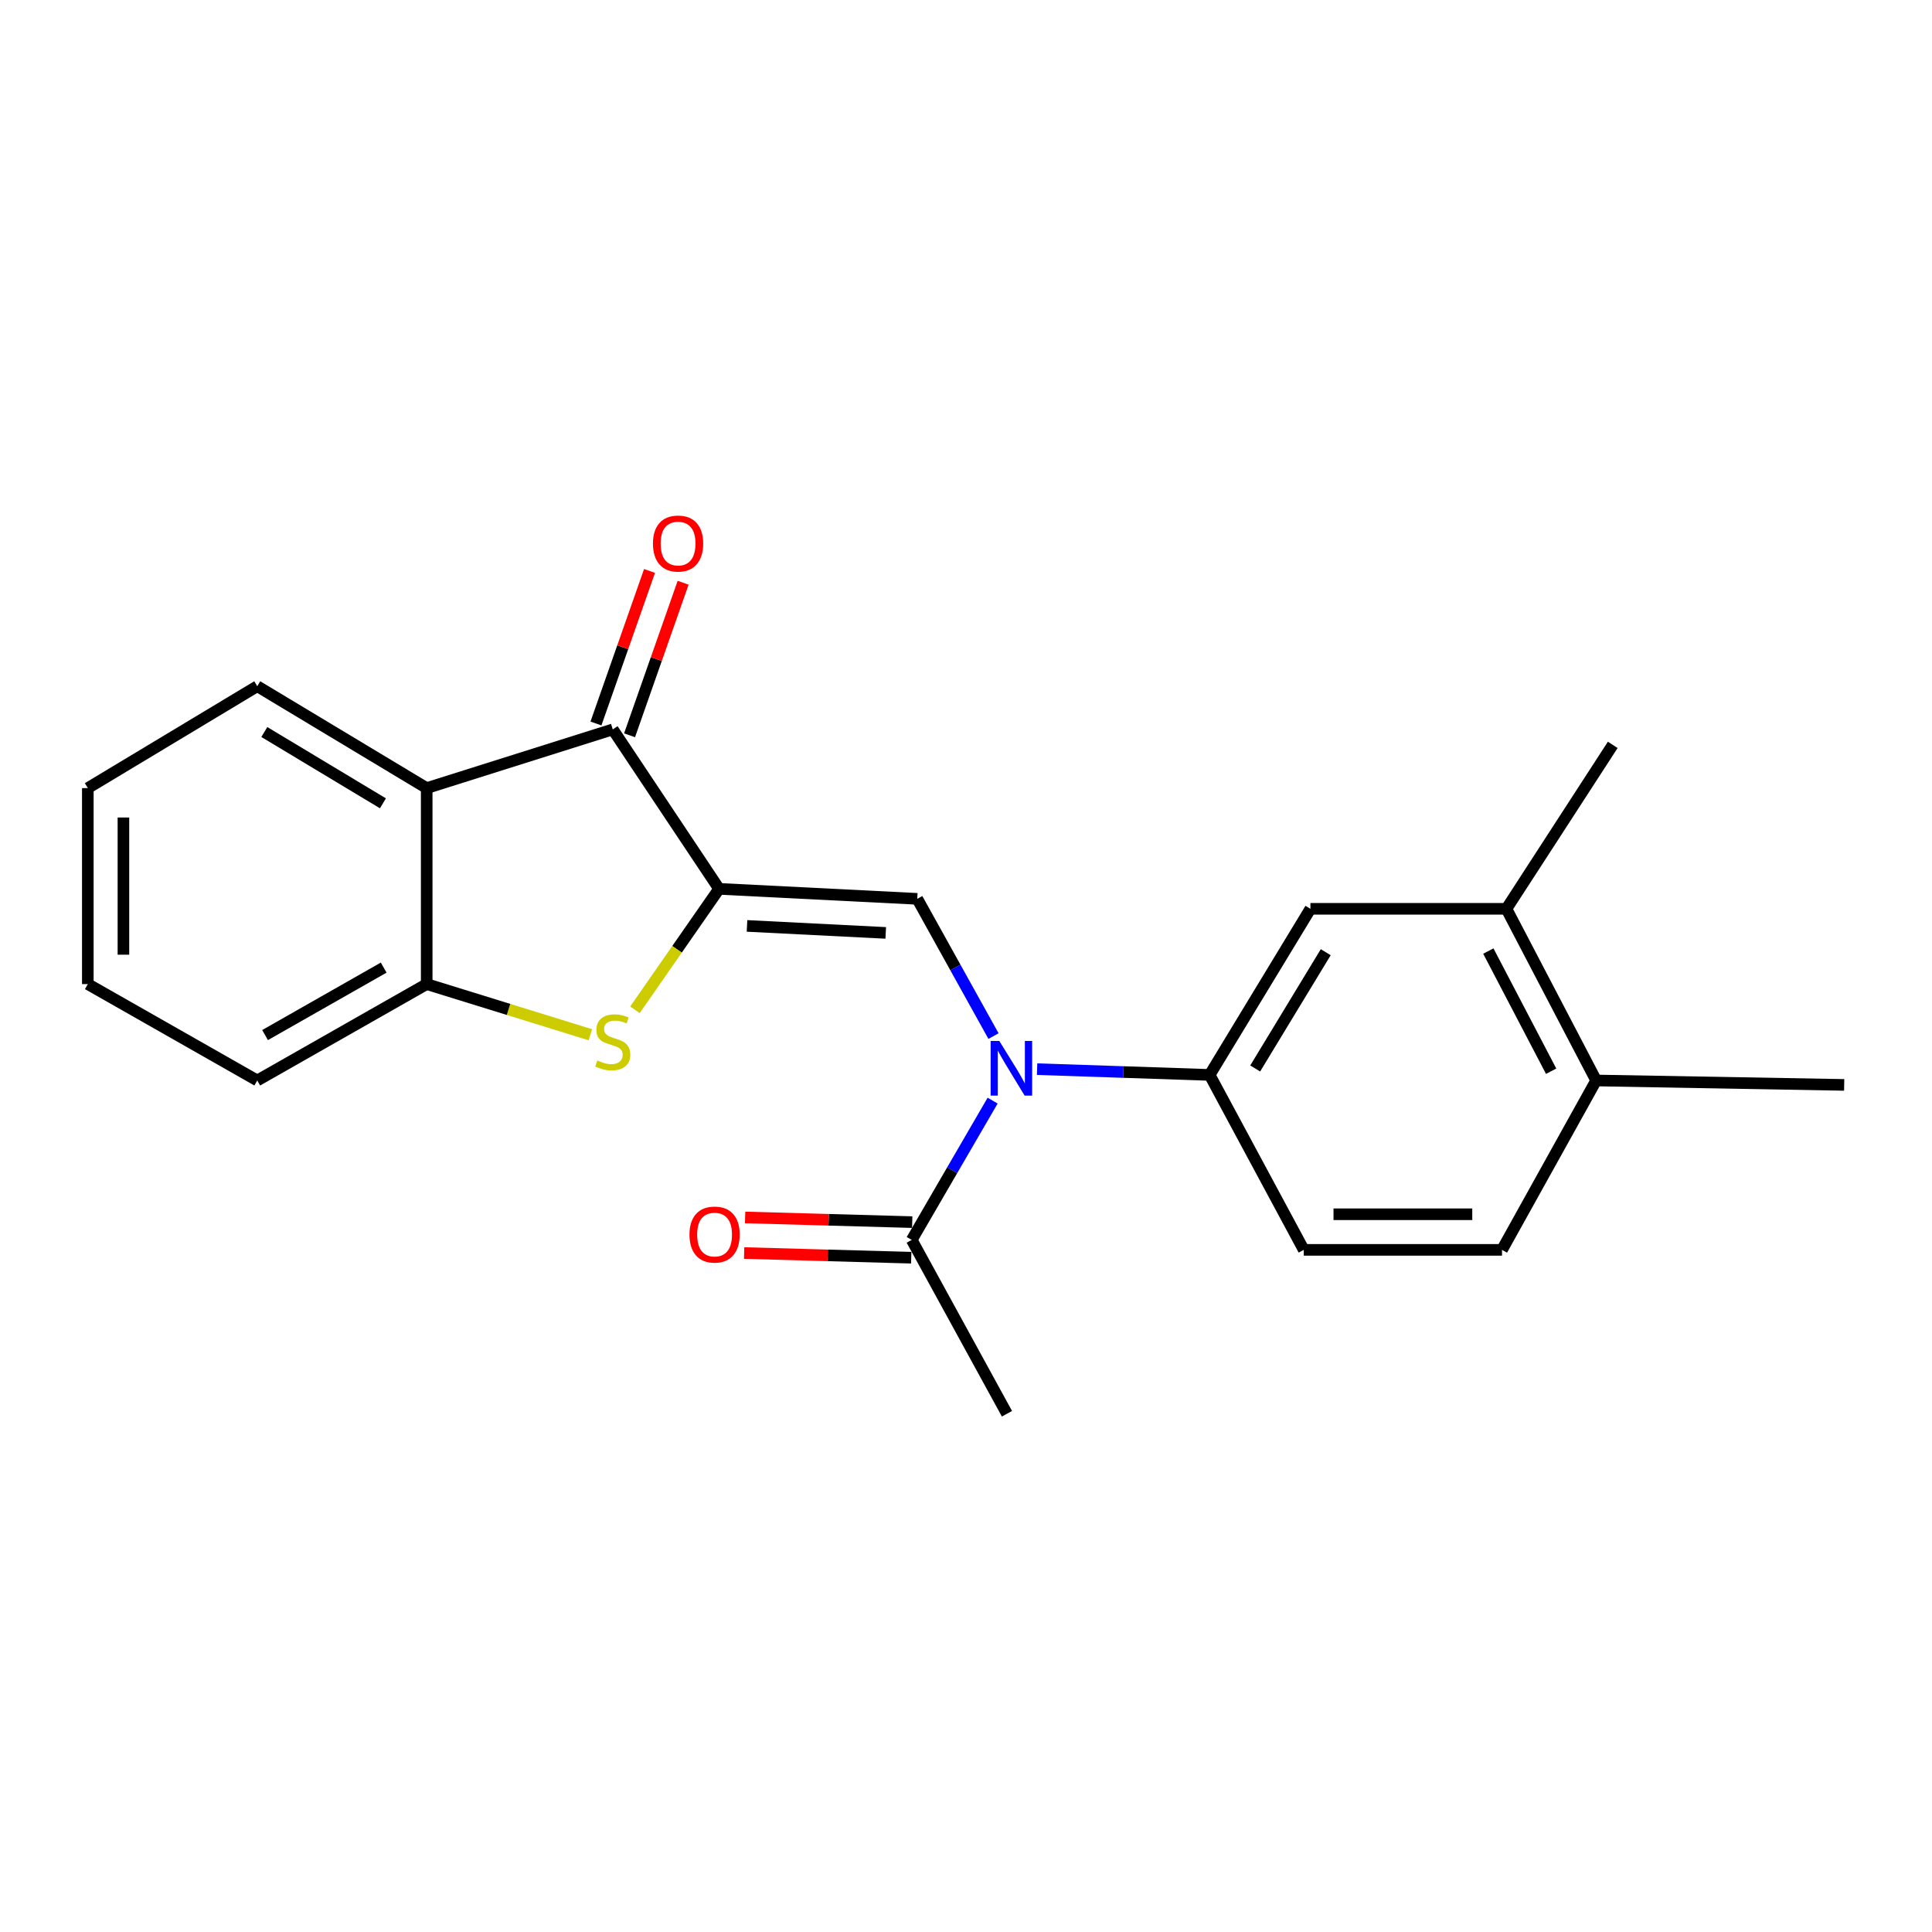 <?xml version='1.0' encoding='iso-8859-1'?>
<svg version='1.1' baseProfile='full'
              xmlns='http://www.w3.org/2000/svg'
                      xmlns:rdkit='http://www.rdkit.org/xml'
                      xmlns:xlink='http://www.w3.org/1999/xlink'
                  xml:space='preserve'
width='1000px' height='1000px' viewBox='0 0 1000 1000'>
<!-- END OF HEADER -->
<rect style='opacity:1.0;fill:#FFFFFF;stroke:none' width='1000' height='1000' x='0' y='0'> </rect>
<path class='bond-0' d='M 372.192,460.071 L 474.774,465.241' style='fill:none;fill-rule:evenodd;stroke:#000000;stroke-width:6px;stroke-linecap:butt;stroke-linejoin:miter;stroke-opacity:1' />
<path class='bond-0' d='M 386.652,479.251 L 458.459,482.87' style='fill:none;fill-rule:evenodd;stroke:#000000;stroke-width:6px;stroke-linecap:butt;stroke-linejoin:miter;stroke-opacity:1' />
<path class='bond-1' d='M 372.192,460.071 L 350.423,491.366' style='fill:none;fill-rule:evenodd;stroke:#000000;stroke-width:6px;stroke-linecap:butt;stroke-linejoin:miter;stroke-opacity:1' />
<path class='bond-1' d='M 350.423,491.366 L 328.653,522.661' style='fill:none;fill-rule:evenodd;stroke:#CCCC00;stroke-width:6px;stroke-linecap:butt;stroke-linejoin:miter;stroke-opacity:1' />
<path class='bond-2' d='M 372.192,460.071 L 317.164,377.534' style='fill:none;fill-rule:evenodd;stroke:#000000;stroke-width:6px;stroke-linecap:butt;stroke-linejoin:miter;stroke-opacity:1' />
<path class='bond-3' d='M 474.774,465.241 L 494.505,500.76' style='fill:none;fill-rule:evenodd;stroke:#000000;stroke-width:6px;stroke-linecap:butt;stroke-linejoin:miter;stroke-opacity:1' />
<path class='bond-3' d='M 494.505,500.76 L 514.236,536.279' style='fill:none;fill-rule:evenodd;stroke:#0000FF;stroke-width:6px;stroke-linecap:butt;stroke-linejoin:miter;stroke-opacity:1' />
<path class='bond-5' d='M 305.564,535.587 L 263.211,522.476' style='fill:none;fill-rule:evenodd;stroke:#CCCC00;stroke-width:6px;stroke-linecap:butt;stroke-linejoin:miter;stroke-opacity:1' />
<path class='bond-5' d='M 263.211,522.476 L 220.858,509.365' style='fill:none;fill-rule:evenodd;stroke:#000000;stroke-width:6px;stroke-linecap:butt;stroke-linejoin:miter;stroke-opacity:1' />
<path class='bond-4' d='M 317.164,377.534 L 220.858,407.92' style='fill:none;fill-rule:evenodd;stroke:#000000;stroke-width:6px;stroke-linecap:butt;stroke-linejoin:miter;stroke-opacity:1' />
<path class='bond-10' d='M 325.858,380.587 L 339.721,341.104' style='fill:none;fill-rule:evenodd;stroke:#000000;stroke-width:6px;stroke-linecap:butt;stroke-linejoin:miter;stroke-opacity:1' />
<path class='bond-10' d='M 339.721,341.104 L 353.584,301.622' style='fill:none;fill-rule:evenodd;stroke:#FF0000;stroke-width:6px;stroke-linecap:butt;stroke-linejoin:miter;stroke-opacity:1' />
<path class='bond-10' d='M 308.471,374.481 L 322.334,334.999' style='fill:none;fill-rule:evenodd;stroke:#000000;stroke-width:6px;stroke-linecap:butt;stroke-linejoin:miter;stroke-opacity:1' />
<path class='bond-10' d='M 322.334,334.999 L 336.197,295.517' style='fill:none;fill-rule:evenodd;stroke:#FF0000;stroke-width:6px;stroke-linecap:butt;stroke-linejoin:miter;stroke-opacity:1' />
<path class='bond-6' d='M 536.802,553.392 L 581.455,554.885' style='fill:none;fill-rule:evenodd;stroke:#0000FF;stroke-width:6px;stroke-linecap:butt;stroke-linejoin:miter;stroke-opacity:1' />
<path class='bond-6' d='M 581.455,554.885 L 626.108,556.377' style='fill:none;fill-rule:evenodd;stroke:#000000;stroke-width:6px;stroke-linecap:butt;stroke-linejoin:miter;stroke-opacity:1' />
<path class='bond-7' d='M 513.781,569.676 L 492.844,605.728' style='fill:none;fill-rule:evenodd;stroke:#0000FF;stroke-width:6px;stroke-linecap:butt;stroke-linejoin:miter;stroke-opacity:1' />
<path class='bond-7' d='M 492.844,605.728 L 471.908,641.78' style='fill:none;fill-rule:evenodd;stroke:#000000;stroke-width:6px;stroke-linecap:butt;stroke-linejoin:miter;stroke-opacity:1' />
<path class='bond-15' d='M 220.858,407.92 L 133.151,355.185' style='fill:none;fill-rule:evenodd;stroke:#000000;stroke-width:6px;stroke-linecap:butt;stroke-linejoin:miter;stroke-opacity:1' />
<path class='bond-15' d='M 198.206,415.802 L 136.811,378.888' style='fill:none;fill-rule:evenodd;stroke:#000000;stroke-width:6px;stroke-linecap:butt;stroke-linejoin:miter;stroke-opacity:1' />
<path class='bond-22' d='M 220.858,407.92 L 220.858,509.365' style='fill:none;fill-rule:evenodd;stroke:#000000;stroke-width:6px;stroke-linecap:butt;stroke-linejoin:miter;stroke-opacity:1' />
<path class='bond-16' d='M 220.858,509.365 L 133.151,559.254' style='fill:none;fill-rule:evenodd;stroke:#000000;stroke-width:6px;stroke-linecap:butt;stroke-linejoin:miter;stroke-opacity:1' />
<path class='bond-16' d='M 198.591,500.831 L 137.196,535.753' style='fill:none;fill-rule:evenodd;stroke:#000000;stroke-width:6px;stroke-linecap:butt;stroke-linejoin:miter;stroke-opacity:1' />
<path class='bond-8' d='M 626.108,556.377 L 678.27,470.401' style='fill:none;fill-rule:evenodd;stroke:#000000;stroke-width:6px;stroke-linecap:butt;stroke-linejoin:miter;stroke-opacity:1' />
<path class='bond-8' d='M 649.688,553.039 L 686.201,492.856' style='fill:none;fill-rule:evenodd;stroke:#000000;stroke-width:6px;stroke-linecap:butt;stroke-linejoin:miter;stroke-opacity:1' />
<path class='bond-12' d='M 626.108,556.377 L 674.83,646.93' style='fill:none;fill-rule:evenodd;stroke:#000000;stroke-width:6px;stroke-linecap:butt;stroke-linejoin:miter;stroke-opacity:1' />
<path class='bond-13' d='M 472.165,632.57 L 428.922,631.36' style='fill:none;fill-rule:evenodd;stroke:#000000;stroke-width:6px;stroke-linecap:butt;stroke-linejoin:miter;stroke-opacity:1' />
<path class='bond-13' d='M 428.922,631.36 L 385.678,630.149' style='fill:none;fill-rule:evenodd;stroke:#FF0000;stroke-width:6px;stroke-linecap:butt;stroke-linejoin:miter;stroke-opacity:1' />
<path class='bond-13' d='M 471.65,650.991 L 428.406,649.78' style='fill:none;fill-rule:evenodd;stroke:#000000;stroke-width:6px;stroke-linecap:butt;stroke-linejoin:miter;stroke-opacity:1' />
<path class='bond-13' d='M 428.406,649.78 L 385.162,648.57' style='fill:none;fill-rule:evenodd;stroke:#FF0000;stroke-width:6px;stroke-linecap:butt;stroke-linejoin:miter;stroke-opacity:1' />
<path class='bond-17' d='M 471.908,641.78 L 521.202,731.76' style='fill:none;fill-rule:evenodd;stroke:#000000;stroke-width:6px;stroke-linecap:butt;stroke-linejoin:miter;stroke-opacity:1' />
<path class='bond-9' d='M 678.27,470.401 L 779.726,470.401' style='fill:none;fill-rule:evenodd;stroke:#000000;stroke-width:6px;stroke-linecap:butt;stroke-linejoin:miter;stroke-opacity:1' />
<path class='bond-18' d='M 779.726,470.401 L 834.754,385.54' style='fill:none;fill-rule:evenodd;stroke:#000000;stroke-width:6px;stroke-linecap:butt;stroke-linejoin:miter;stroke-opacity:1' />
<path class='bond-24' d='M 779.726,470.401 L 826.164,559.254' style='fill:none;fill-rule:evenodd;stroke:#000000;stroke-width:6px;stroke-linecap:butt;stroke-linejoin:miter;stroke-opacity:1' />
<path class='bond-24' d='M 770.36,492.264 L 802.867,554.462' style='fill:none;fill-rule:evenodd;stroke:#000000;stroke-width:6px;stroke-linecap:butt;stroke-linejoin:miter;stroke-opacity:1' />
<path class='bond-11' d='M 826.164,559.254 L 777.433,646.93' style='fill:none;fill-rule:evenodd;stroke:#000000;stroke-width:6px;stroke-linecap:butt;stroke-linejoin:miter;stroke-opacity:1' />
<path class='bond-19' d='M 826.164,559.254 L 954.545,561.547' style='fill:none;fill-rule:evenodd;stroke:#000000;stroke-width:6px;stroke-linecap:butt;stroke-linejoin:miter;stroke-opacity:1' />
<path class='bond-14' d='M 674.83,646.93 L 777.433,646.93' style='fill:none;fill-rule:evenodd;stroke:#000000;stroke-width:6px;stroke-linecap:butt;stroke-linejoin:miter;stroke-opacity:1' />
<path class='bond-14' d='M 690.22,628.502 L 762.042,628.502' style='fill:none;fill-rule:evenodd;stroke:#000000;stroke-width:6px;stroke-linecap:butt;stroke-linejoin:miter;stroke-opacity:1' />
<path class='bond-20' d='M 133.151,355.185 L 45.455,407.92' style='fill:none;fill-rule:evenodd;stroke:#000000;stroke-width:6px;stroke-linecap:butt;stroke-linejoin:miter;stroke-opacity:1' />
<path class='bond-21' d='M 133.151,559.254 L 45.455,509.365' style='fill:none;fill-rule:evenodd;stroke:#000000;stroke-width:6px;stroke-linecap:butt;stroke-linejoin:miter;stroke-opacity:1' />
<path class='bond-23' d='M 45.455,407.92 L 45.455,509.365' style='fill:none;fill-rule:evenodd;stroke:#000000;stroke-width:6px;stroke-linecap:butt;stroke-linejoin:miter;stroke-opacity:1' />
<path class='bond-23' d='M 63.883,423.137 L 63.883,494.149' style='fill:none;fill-rule:evenodd;stroke:#000000;stroke-width:6px;stroke-linecap:butt;stroke-linejoin:miter;stroke-opacity:1' />
<path  class='atom-2' d='M 309.164 548.898
Q 309.484 549.018, 310.804 549.578
Q 312.124 550.138, 313.564 550.498
Q 315.044 550.818, 316.484 550.818
Q 319.164 550.818, 320.724 549.538
Q 322.284 548.218, 322.284 545.938
Q 322.284 544.378, 321.484 543.418
Q 320.724 542.458, 319.524 541.938
Q 318.324 541.418, 316.324 540.818
Q 313.804 540.058, 312.284 539.338
Q 310.804 538.618, 309.724 537.098
Q 308.684 535.578, 308.684 533.018
Q 308.684 529.458, 311.084 527.258
Q 313.524 525.058, 318.324 525.058
Q 321.604 525.058, 325.324 526.618
L 324.404 529.698
Q 321.004 528.298, 318.444 528.298
Q 315.684 528.298, 314.164 529.458
Q 312.644 530.578, 312.684 532.538
Q 312.684 534.058, 313.444 534.978
Q 314.244 535.898, 315.364 536.418
Q 316.524 536.938, 318.444 537.538
Q 321.004 538.338, 322.524 539.138
Q 324.044 539.938, 325.124 541.578
Q 326.244 543.178, 326.244 545.938
Q 326.244 549.858, 323.604 551.978
Q 321.004 554.058, 316.644 554.058
Q 314.124 554.058, 312.204 553.498
Q 310.324 552.978, 308.084 552.058
L 309.164 548.898
' fill='#CCCC00'/>
<path  class='atom-4' d='M 517.236 538.787
L 526.516 553.787
Q 527.436 555.267, 528.916 557.947
Q 530.396 560.627, 530.476 560.787
L 530.476 538.787
L 534.236 538.787
L 534.236 567.107
L 530.356 567.107
L 520.396 550.707
Q 519.236 548.787, 517.996 546.587
Q 516.796 544.387, 516.436 543.707
L 516.436 567.107
L 512.756 567.107
L 512.756 538.787
L 517.236 538.787
' fill='#0000FF'/>
<path  class='atom-11' d='M 337.969 281.338
Q 337.969 274.538, 341.329 270.738
Q 344.689 266.938, 350.969 266.938
Q 357.249 266.938, 360.609 270.738
Q 363.969 274.538, 363.969 281.338
Q 363.969 288.218, 360.569 292.138
Q 357.169 296.018, 350.969 296.018
Q 344.729 296.018, 341.329 292.138
Q 337.969 288.258, 337.969 281.338
M 350.969 292.818
Q 355.289 292.818, 357.609 289.938
Q 359.969 287.018, 359.969 281.338
Q 359.969 275.778, 357.609 272.978
Q 355.289 270.138, 350.969 270.138
Q 346.649 270.138, 344.289 272.938
Q 341.969 275.738, 341.969 281.338
Q 341.969 287.058, 344.289 289.938
Q 346.649 292.818, 350.969 292.818
' fill='#FF0000'/>
<path  class='atom-14' d='M 356.868 639.004
Q 356.868 632.204, 360.228 628.404
Q 363.588 624.604, 369.868 624.604
Q 376.148 624.604, 379.508 628.404
Q 382.868 632.204, 382.868 639.004
Q 382.868 645.884, 379.468 649.804
Q 376.068 653.684, 369.868 653.684
Q 363.628 653.684, 360.228 649.804
Q 356.868 645.924, 356.868 639.004
M 369.868 650.484
Q 374.188 650.484, 376.508 647.604
Q 378.868 644.684, 378.868 639.004
Q 378.868 633.444, 376.508 630.644
Q 374.188 627.804, 369.868 627.804
Q 365.548 627.804, 363.188 630.604
Q 360.868 633.404, 360.868 639.004
Q 360.868 644.724, 363.188 647.604
Q 365.548 650.484, 369.868 650.484
' fill='#FF0000'/>
</svg>
